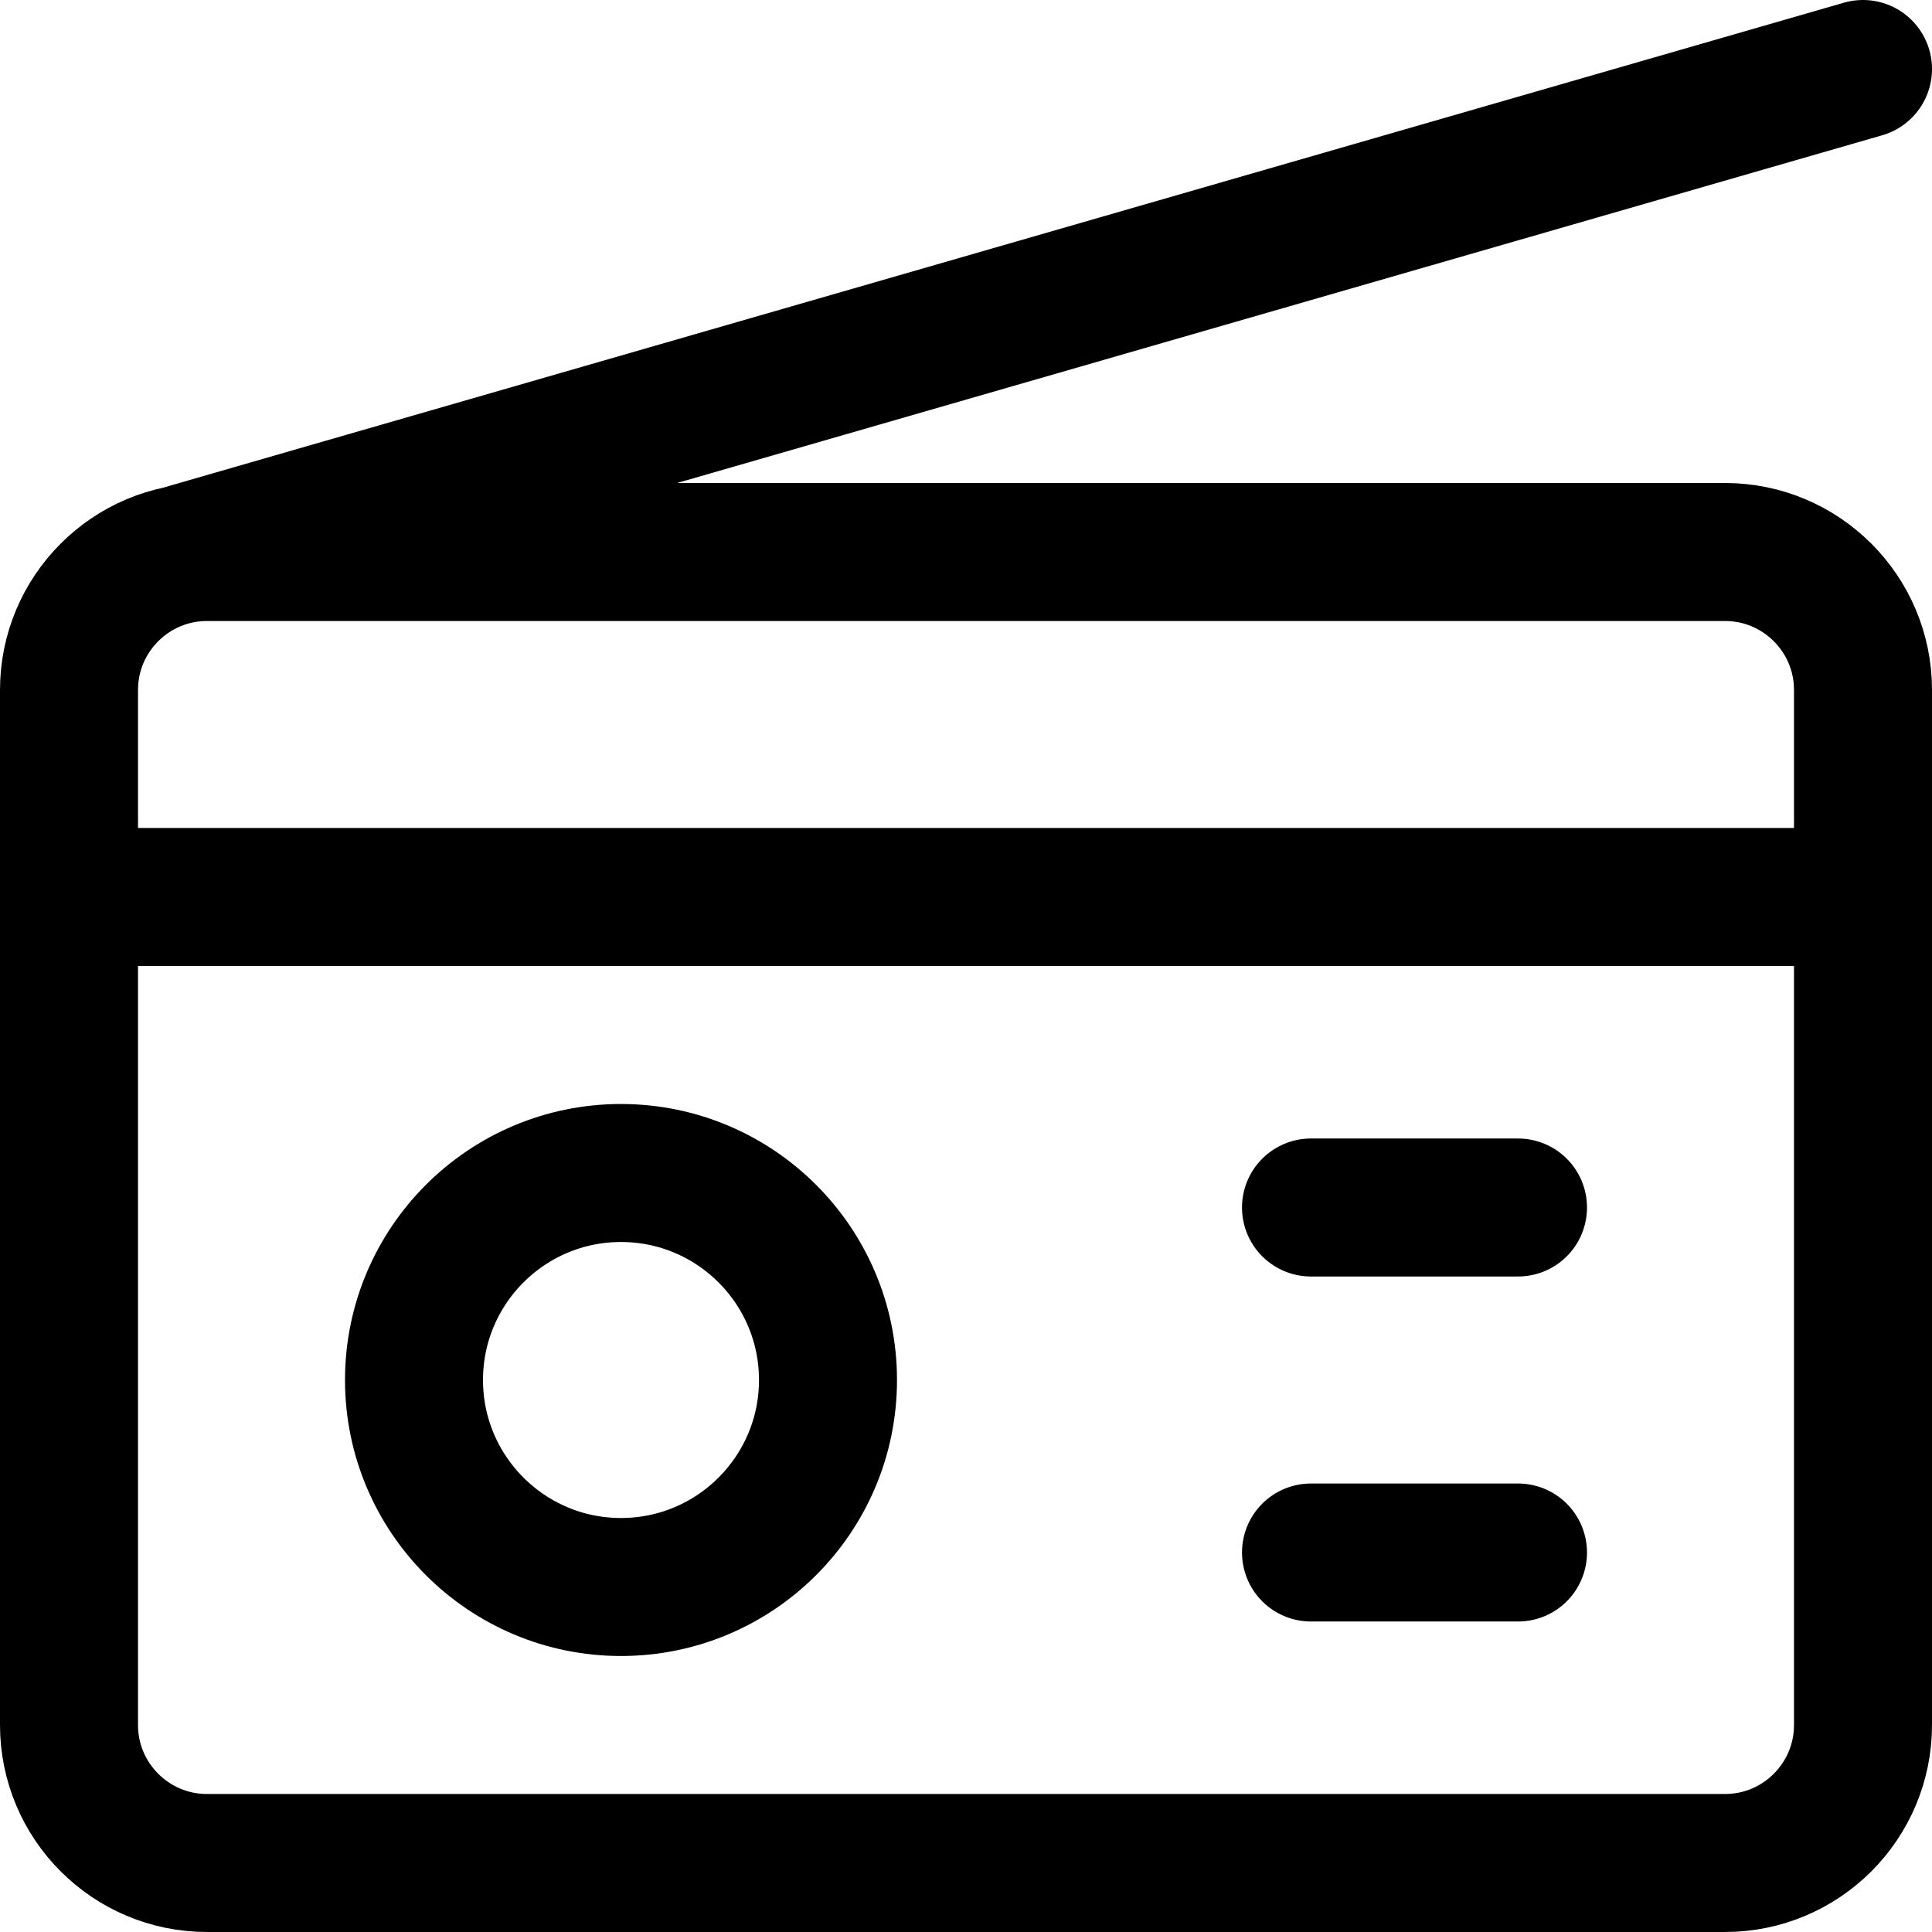<svg xmlns="http://www.w3.org/2000/svg" fill="none" viewBox="0 0 14 14" id="Radio--Streamline-Core"><desc>Radio Streamline Icon: https://streamlinehq.com</desc><g id="radio--antenna-audio-music-radio-entertainment"><path id="Vector" stroke="#000000" stroke-linecap="round" stroke-linejoin="round" d="M12.5 4h-11c-0.552 0 -1 0.448 -1 1v7.5c0 0.552 0.448 1 1 1h11c0.552 0 1 -0.448 1 -1V5c0 -0.552 -0.448 -1 -1 -1Z" stroke-width="1"></path><path id="Vector_2" stroke="#000000" stroke-linecap="round" stroke-linejoin="round" d="M1.37 4 13.5 0.5" stroke-width="1"></path><path id="Vector_3" stroke="#000000" stroke-linecap="round" stroke-linejoin="round" d="M4.5 11.5c0.828 0 1.5 -0.672 1.5 -1.5 0 -0.828 -0.672 -1.5 -1.5 -1.5S3 9.172 3 10c0 0.828 0.672 1.5 1.5 1.5Z" stroke-width="1"></path><path id="Vector_4" stroke="#000000" stroke-linecap="round" stroke-linejoin="round" d="M9.5 8.75H11" stroke-width="1"></path><path id="Vector_5" stroke="#000000" stroke-linecap="round" stroke-linejoin="round" d="M9.5 11.25H11" stroke-width="1"></path><path id="Vector_6" stroke="#000000" stroke-linecap="round" stroke-linejoin="round" d="M0.5 6.5h13" stroke-width="1"></path></g></svg>